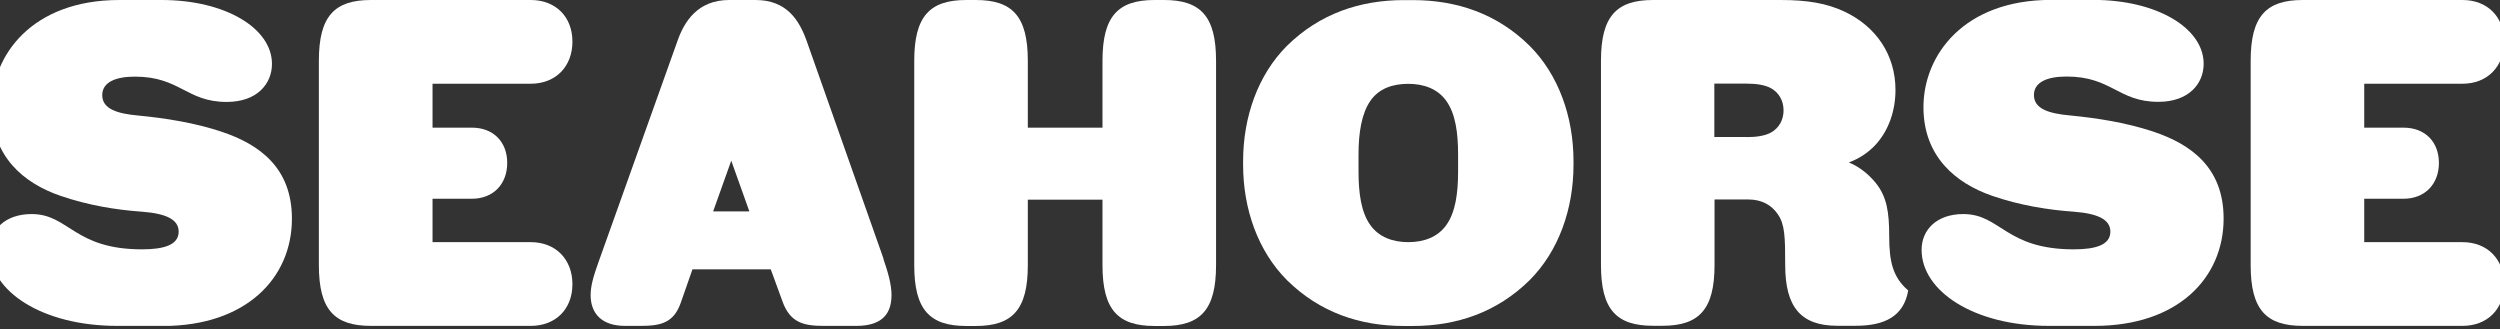 <?xml version="1.0" encoding="UTF-8"?>
<svg preserveAspectRatio="xMidYMid slice" xmlns="http://www.w3.org/2000/svg" width="600px" height="79px" viewBox="0 0 245 32" fill="none">
  <rect x="0" y="0" width="245" height="32" fill="#333333" stroke="none"/>
  <g clip-path="url(#clip0_2324_5124)">
    <path d="M12.37 31.68C5.07 31.68 0 28.29 0 24.29C0 22.31 1.5 20.81 4.05 20.81C7.7 20.81 8.14 24.24 14.79 24.24C16.95 24.24 18.35 23.8 18.35 22.52C18.35 21.33 17.12 20.76 14.79 20.58C12.24 20.4 9.55 19.96 6.87 19.04C3.3 17.82 0.18 15.23 0.18 10.43C0.18 5.37 4.09 0 12.59 0H16.68C22.93 0 27.42 2.77 27.42 6.21C27.42 8.15 25.97 9.91 23.02 9.91C19.1 9.91 18.49 7.45 14.09 7.45C12.24 7.45 10.92 7.98 10.92 9.25C10.92 10.61 12.42 11.05 14.4 11.23C17.09 11.49 19.9 11.93 22.54 12.81C26.19 14.04 29.36 16.29 29.36 21.26C29.36 27.03 24.91 31.69 16.82 31.69H12.38L12.37 31.68Z" fill="white"></path>
    <path d="M52.58 23.54C55 23.54 56.63 25.21 56.63 27.63C56.63 30.05 55 31.68 52.58 31.68H37.04C33.48 31.68 31.98 30.1 31.98 25.78V5.9C31.98 1.59 33.48 0 37.04 0H52.58C55 0 56.63 1.63 56.63 4.05C56.63 6.47 55 8.14 52.58 8.14H43.03V12.41H46.86C48.93 12.41 50.29 13.78 50.29 15.84C50.29 17.9 48.93 19.32 46.86 19.32H43.03V23.54H52.58Z" fill="white"></path>
    <path d="M86.86 25.17C87.3 26.45 87.65 27.63 87.65 28.69C87.65 30.93 86.24 31.68 84.22 31.68H81.05C79.11 31.68 77.79 31.37 77.05 29.3L75.91 26.18H68.3L67.16 29.44C66.46 31.42 65.18 31.68 63.24 31.68H61.74C59.5 31.68 58.4 30.49 58.4 28.69C58.4 27.81 58.66 26.89 59.15 25.52L66.85 3.96C67.51 2.07 68.83 0 71.87 0H74.42C77.46 0 78.69 1.94 79.44 4.09L86.88 25.17H86.86ZM73.83 20.55L72.07 15.62L70.31 20.55H73.83V20.55Z" fill="white"></path>
    <path d="M114.14 0C117.7 0 119.2 1.58 119.2 5.9V25.79C119.2 30.1 117.7 31.69 114.14 31.69H113.22C109.66 31.69 108.16 30.11 108.16 25.79V19.41H100.9V25.79C100.9 30.1 99.4 31.69 95.84 31.69H94.92C91.36 31.69 89.86 30.11 89.86 25.79V5.9C89.86 1.59 91.36 0 94.92 0H95.84C99.4 0 100.9 1.58 100.9 5.9V12.41H108.16V5.9C108.16 1.59 109.66 0 113.22 0H114.14Z" fill="white"></path>
    <path d="M121.83 15.67C121.83 11.36 123.28 7.26 126.1 4.45C129.27 1.33 133.19 0.01 137.45 0.01H138.33C142.6 0.01 146.52 1.33 149.68 4.45C152.5 7.27 153.95 11.36 153.95 15.67V16.02C153.95 20.33 152.5 24.42 149.68 27.24C146.51 30.36 142.6 31.69 138.33 31.69H137.45C133.18 31.69 129.27 30.37 126.1 27.24C123.28 24.42 121.83 20.33 121.83 16.02V15.67V15.67ZM133.05 16.68C133.05 18.79 133.31 20.64 134.19 21.87C135.03 23.06 136.39 23.54 137.89 23.54C139.39 23.54 140.75 23.06 141.59 21.87C142.47 20.64 142.73 18.79 142.73 16.68V15.01C142.73 12.9 142.47 11.05 141.59 9.82C140.75 8.63 139.39 8.15 137.89 8.15C136.39 8.15 135.03 8.59 134.19 9.82C133.35 11.05 133.05 12.9 133.05 15.01V16.68Z" fill="white"></path>
    <path d="M174.07 0C176.67 0 178.56 0.31 180.32 1.14C183.36 2.59 185.25 5.32 185.25 8.75C185.25 10.69 184.63 12.67 183.27 14.12C182.56 14.87 181.68 15.44 180.72 15.79C181.86 16.27 182.7 17.02 183.32 17.77C184.42 19.13 184.64 20.63 184.64 22.96C184.64 25.42 184.99 26.96 186.49 28.24C186.05 30.75 184.2 31.67 181.39 31.67H179.59C176.03 31.67 174.53 29.82 174.53 25.77C174.53 23 174.49 21.81 173.82 20.84C173.2 19.92 172.24 19.39 170.92 19.39H167.66V25.77C167.66 30.08 166.16 31.67 162.6 31.67H161.68C158.12 31.67 156.62 30.09 156.62 25.77V5.9C156.62 1.59 158.12 0 161.68 0H174.09H174.07ZM170.81 13.33C171.73 13.33 172.57 13.2 173.14 12.89C173.93 12.45 174.37 11.66 174.37 10.73C174.37 9.8 173.93 9.01 173.14 8.57C172.57 8.26 171.73 8.13 170.81 8.13H167.64V13.32H170.81V13.33Z" fill="white"></path>
    <path d="M200.16 31.68C192.86 31.68 187.79 28.29 187.79 24.29C187.79 22.31 189.29 20.81 191.84 20.81C195.49 20.81 195.93 24.24 202.58 24.24C204.74 24.24 206.14 23.8 206.14 22.52C206.14 21.33 204.91 20.76 202.58 20.58C200.03 20.4 197.34 19.96 194.66 19.04C191.1 17.81 187.97 15.21 187.97 10.42C187.97 5.36 191.89 -0.01 200.38 -0.01H204.47C210.72 -0.01 215.21 2.76 215.21 6.2C215.21 8.14 213.76 9.9 210.81 9.9C206.89 9.9 206.28 7.44 201.88 7.44C200.03 7.44 198.71 7.97 198.71 9.24C198.71 10.6 200.21 11.04 202.19 11.22C204.87 11.48 207.69 11.92 210.33 12.8C213.98 14.03 217.15 16.28 217.15 21.25C217.15 27.02 212.71 31.68 204.61 31.68H200.16V31.68Z" fill="white"></path>
    <path d="M240.37 23.54C242.79 23.54 244.42 25.21 244.42 27.63C244.42 30.05 242.79 31.68 240.37 31.68H224.84C221.28 31.68 219.78 30.1 219.78 25.78V5.9C219.78 1.59 221.28 0 224.84 0H240.37C242.79 0 244.42 1.63 244.42 4.05C244.42 6.47 242.79 8.14 240.37 8.14H230.82V12.41H234.65C236.72 12.41 238.08 13.78 238.08 15.84C238.08 17.9 236.71 19.32 234.65 19.32H230.82V23.54H240.37Z" fill="white"></path>
  </g>
  <defs>
    <clipPath id="clip0_2324_5124">
      <rect width="244.42" height="31.68" fill="white"></rect>
    </clipPath>
  </defs>
</svg>
